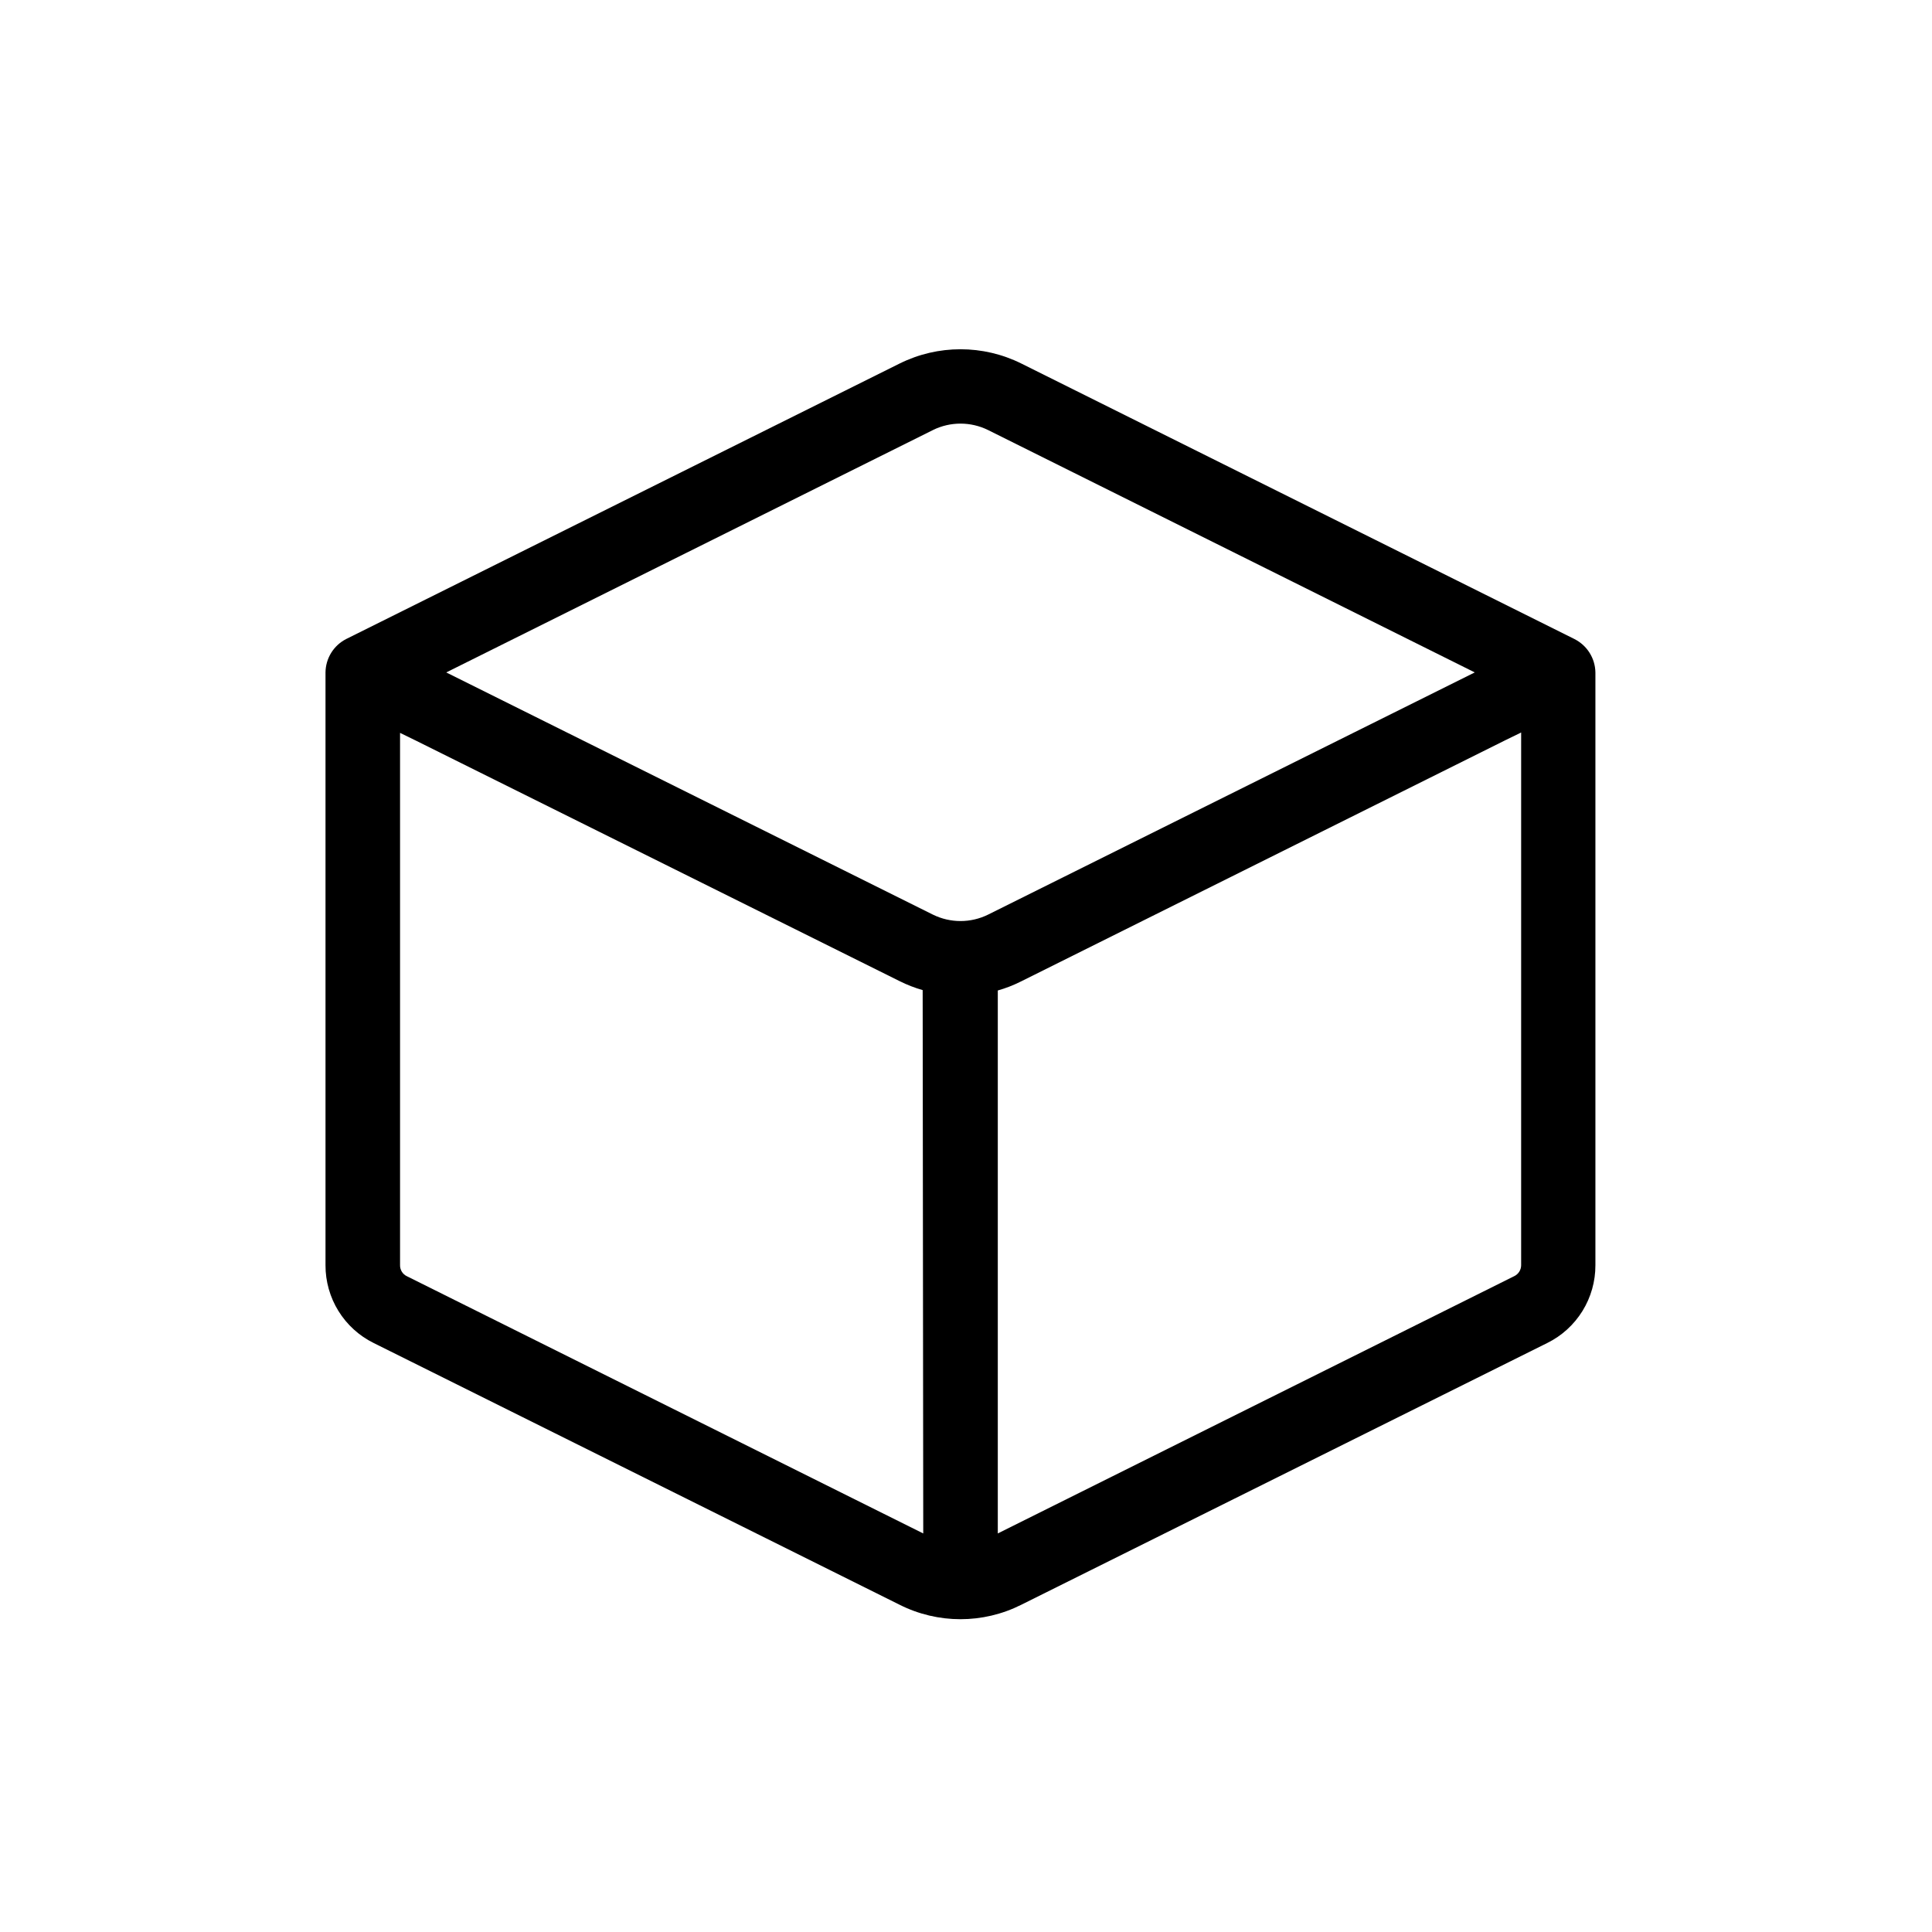 <?xml version="1.0" encoding="UTF-8"?>
<!-- Uploaded to: ICON Repo, www.svgrepo.com, Generator: ICON Repo Mixer Tools -->
<svg fill="#000000" width="800px" height="800px" version="1.1" viewBox="144 144 512 512" xmlns="http://www.w3.org/2000/svg">
 <path d="m561.22 313.34-146.56-73.004c-10.156-5.039-22.086-5.039-32.246 0l-146.66 73.004c-3.34 1.703-5.453 5.121-5.492 8.867v157.09c-0.012 4.285 1.176 8.484 3.426 12.125 2.254 3.644 5.484 6.582 9.32 8.48l139.4 69.375c10.145 5.106 22.102 5.106 32.246 0l139.4-69.375c3.84-1.898 7.066-4.836 9.32-8.48 2.25-3.641 3.438-7.84 3.426-12.125v-157.09c-0.059-3.769-2.215-7.191-5.59-8.867zm-172.55 237.04-136.84-68.168c-1.125-0.531-1.836-1.676-1.812-2.922v-141.07l4.231 2.066 128.17 63.73c1.953 0.98 3.996 1.773 6.098 2.371zm2.57-163.99-128.98-64.188 128.98-64.234-0.004-0.004c4.609-2.269 10.008-2.269 14.613 0l128.98 64.234-128.98 64.188c-4.606 2.269-10.004 2.269-14.613 0zm155.88 92.898c0 1.254-0.727 2.394-1.863 2.922l-136.83 68.168v-143.89c2.102-0.594 4.141-1.387 6.094-2.367l128.37-63.934 4.231-2.066z"/>
</svg>